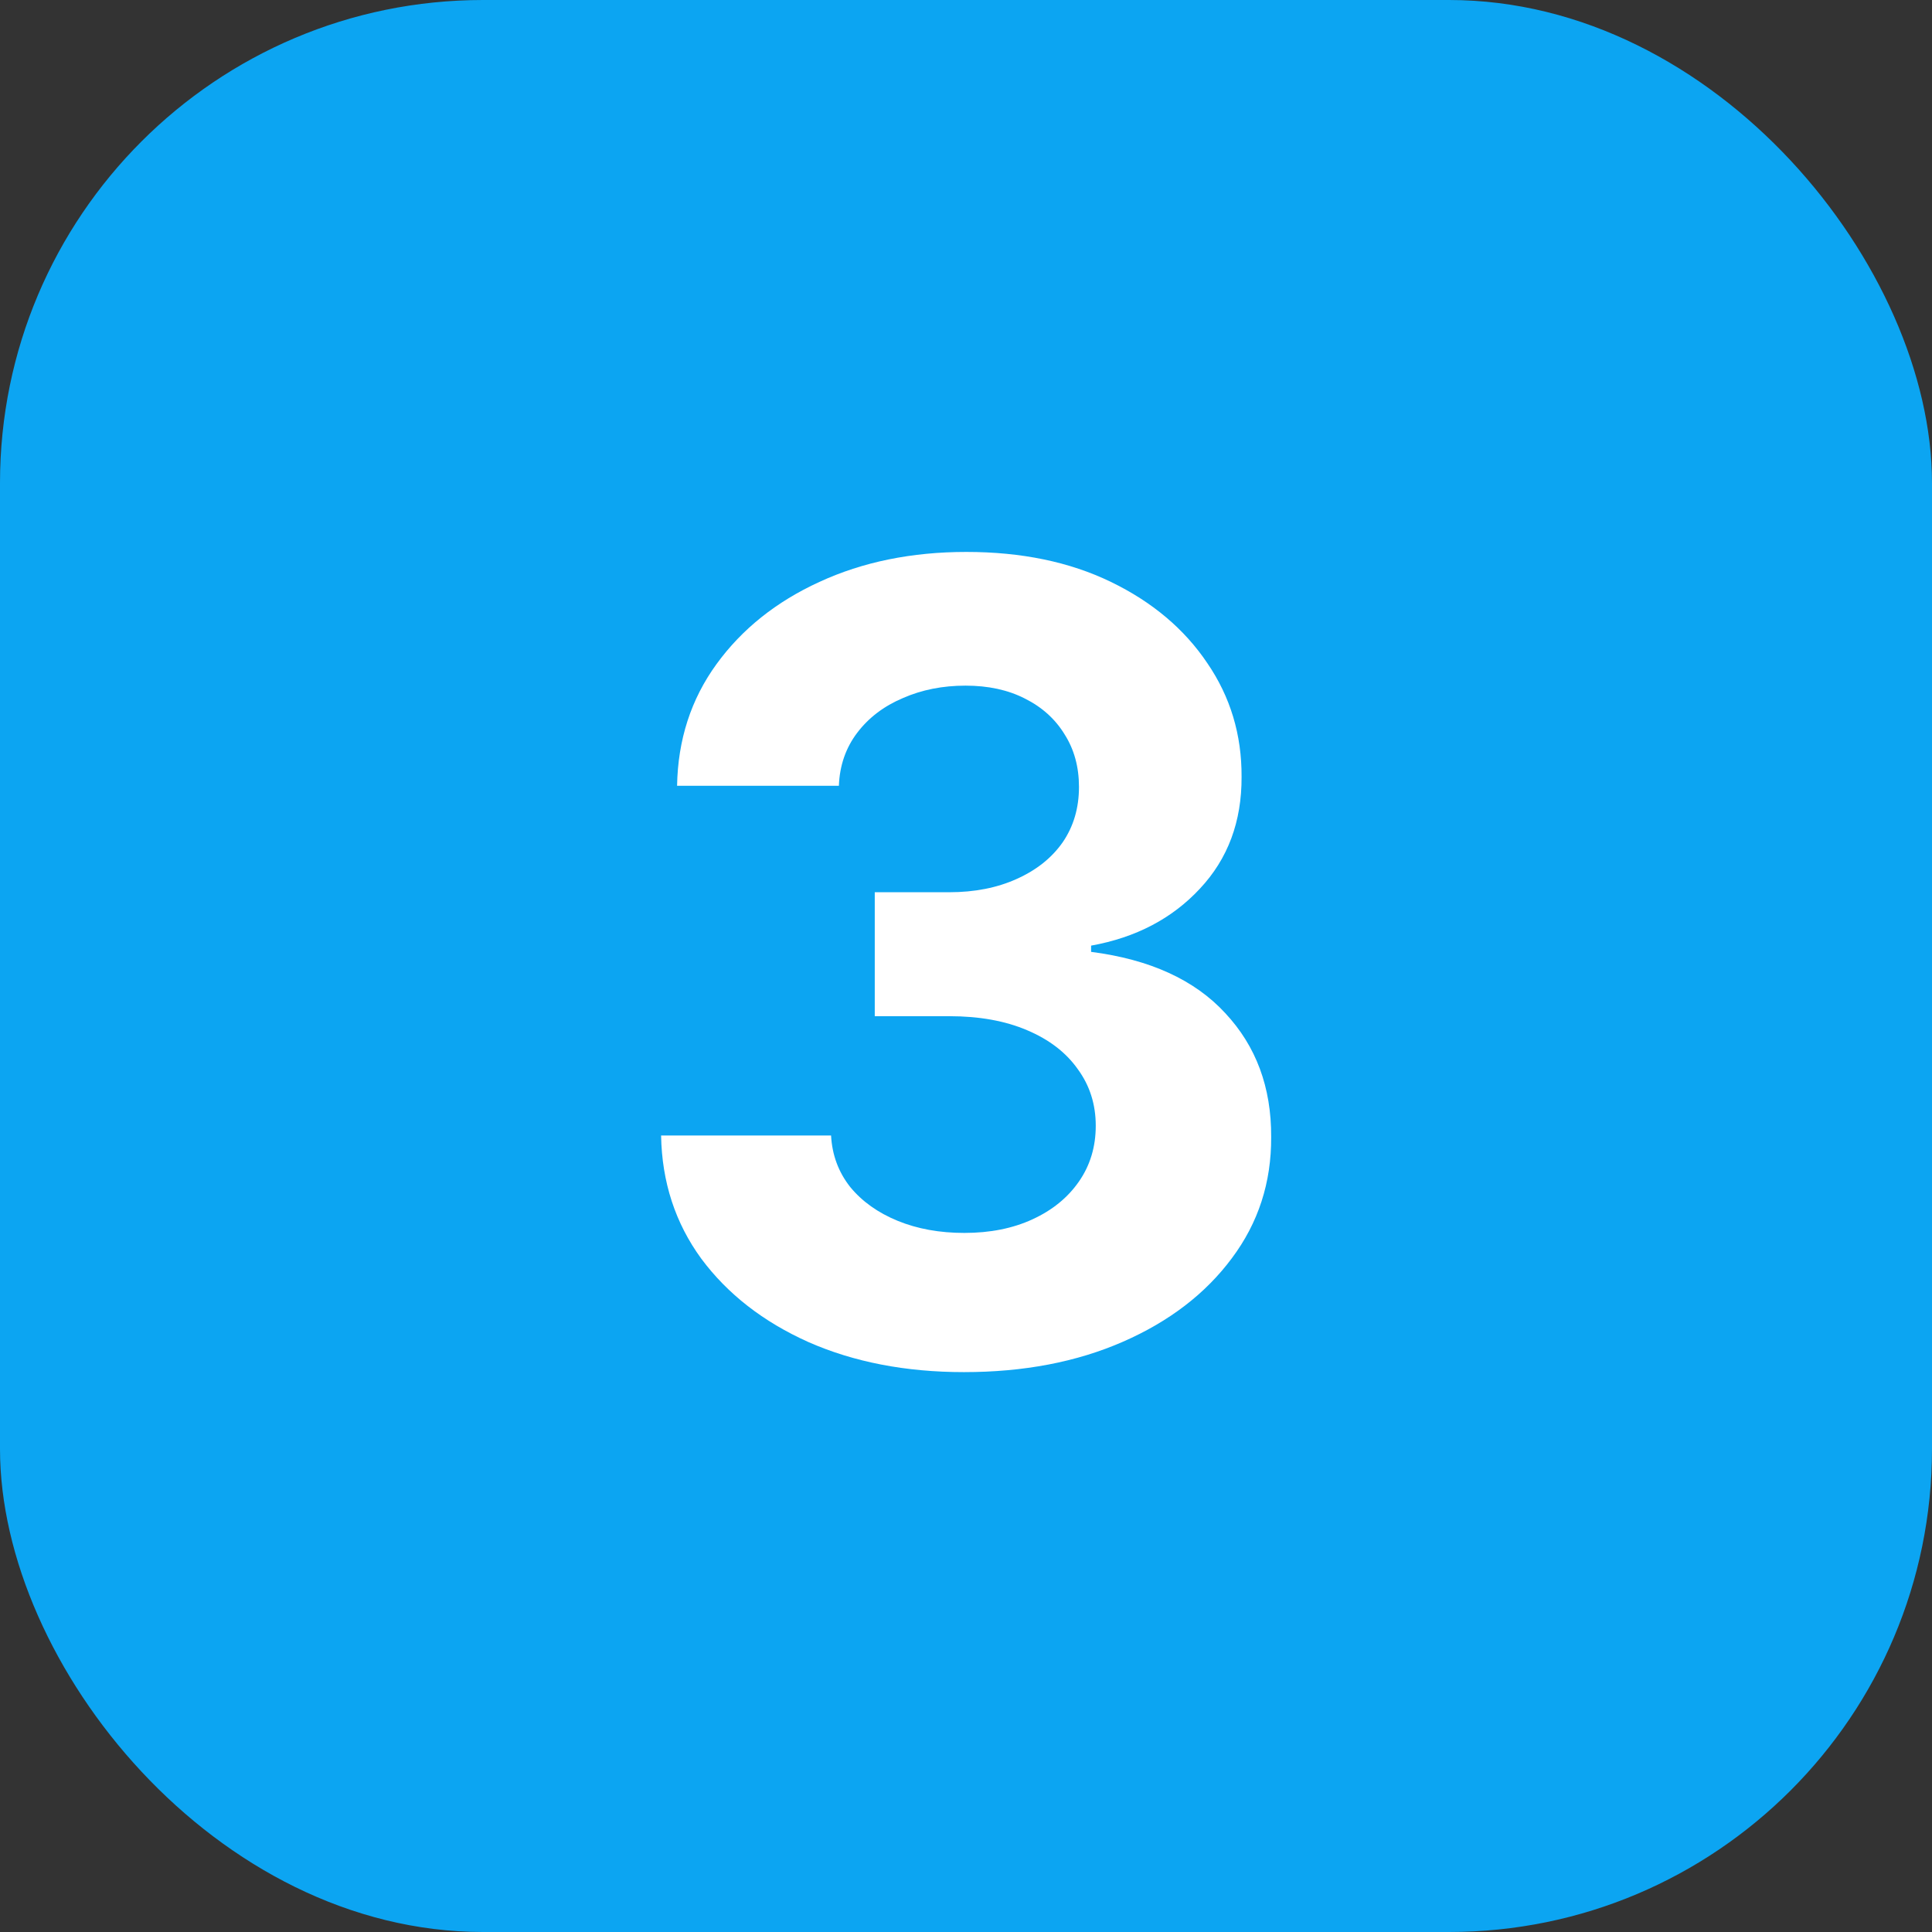 <?xml version="1.0" encoding="UTF-8"?> <svg xmlns="http://www.w3.org/2000/svg" width="44" height="44" viewBox="0 0 44 44" fill="none"><rect x="0" y="0" width="44" height="44" fill="#333333" stroke="none"/> <g clip-path="url(#clip0_401_181)"> <rect width="44" height="44" rx="11" fill="#0CA5F2"></rect> <path d="M21.954 31.249C20.629 31.249 19.448 31.021 18.412 30.565C17.382 30.103 16.569 29.47 15.971 28.665C15.379 27.854 15.074 26.919 15.056 25.86H18.927C18.951 26.304 19.096 26.694 19.362 27.032C19.634 27.363 19.995 27.62 20.445 27.804C20.895 27.988 21.401 28.079 21.963 28.079C22.549 28.079 23.067 27.976 23.517 27.768C23.967 27.561 24.319 27.274 24.573 26.907C24.828 26.54 24.955 26.117 24.955 25.638C24.955 25.152 24.819 24.723 24.547 24.351C24.28 23.972 23.896 23.676 23.393 23.463C22.896 23.25 22.304 23.143 21.617 23.143H19.922V20.32H21.617C22.197 20.32 22.709 20.219 23.153 20.018C23.603 19.817 23.952 19.539 24.201 19.184C24.449 18.823 24.573 18.402 24.573 17.923C24.573 17.467 24.464 17.068 24.245 16.724C24.032 16.375 23.73 16.103 23.339 15.908C22.955 15.712 22.505 15.615 21.99 15.615C21.469 15.615 20.993 15.709 20.561 15.899C20.129 16.082 19.782 16.346 19.522 16.689C19.262 17.032 19.122 17.435 19.105 17.896H15.42C15.438 16.849 15.737 15.925 16.317 15.126C16.897 14.327 17.678 13.703 18.661 13.253C19.649 12.797 20.765 12.57 22.008 12.57C23.262 12.57 24.36 12.797 25.301 13.253C26.242 13.709 26.973 14.325 27.494 15.1C28.021 15.869 28.281 16.733 28.276 17.692C28.281 18.71 27.965 19.559 27.326 20.24C26.692 20.921 25.867 21.353 24.849 21.536V21.678C26.186 21.85 27.204 22.314 27.903 23.072C28.607 23.824 28.956 24.765 28.95 25.895C28.956 26.931 28.657 27.851 28.054 28.656C27.456 29.461 26.63 30.095 25.577 30.556C24.523 31.018 23.316 31.249 21.954 31.249Z" fill="white"></path> </g> <defs> <clipPath id="clip0_401_181"> <rect width="44" height="44" rx="11" fill="white"></rect> </clipPath> </defs> </svg> 